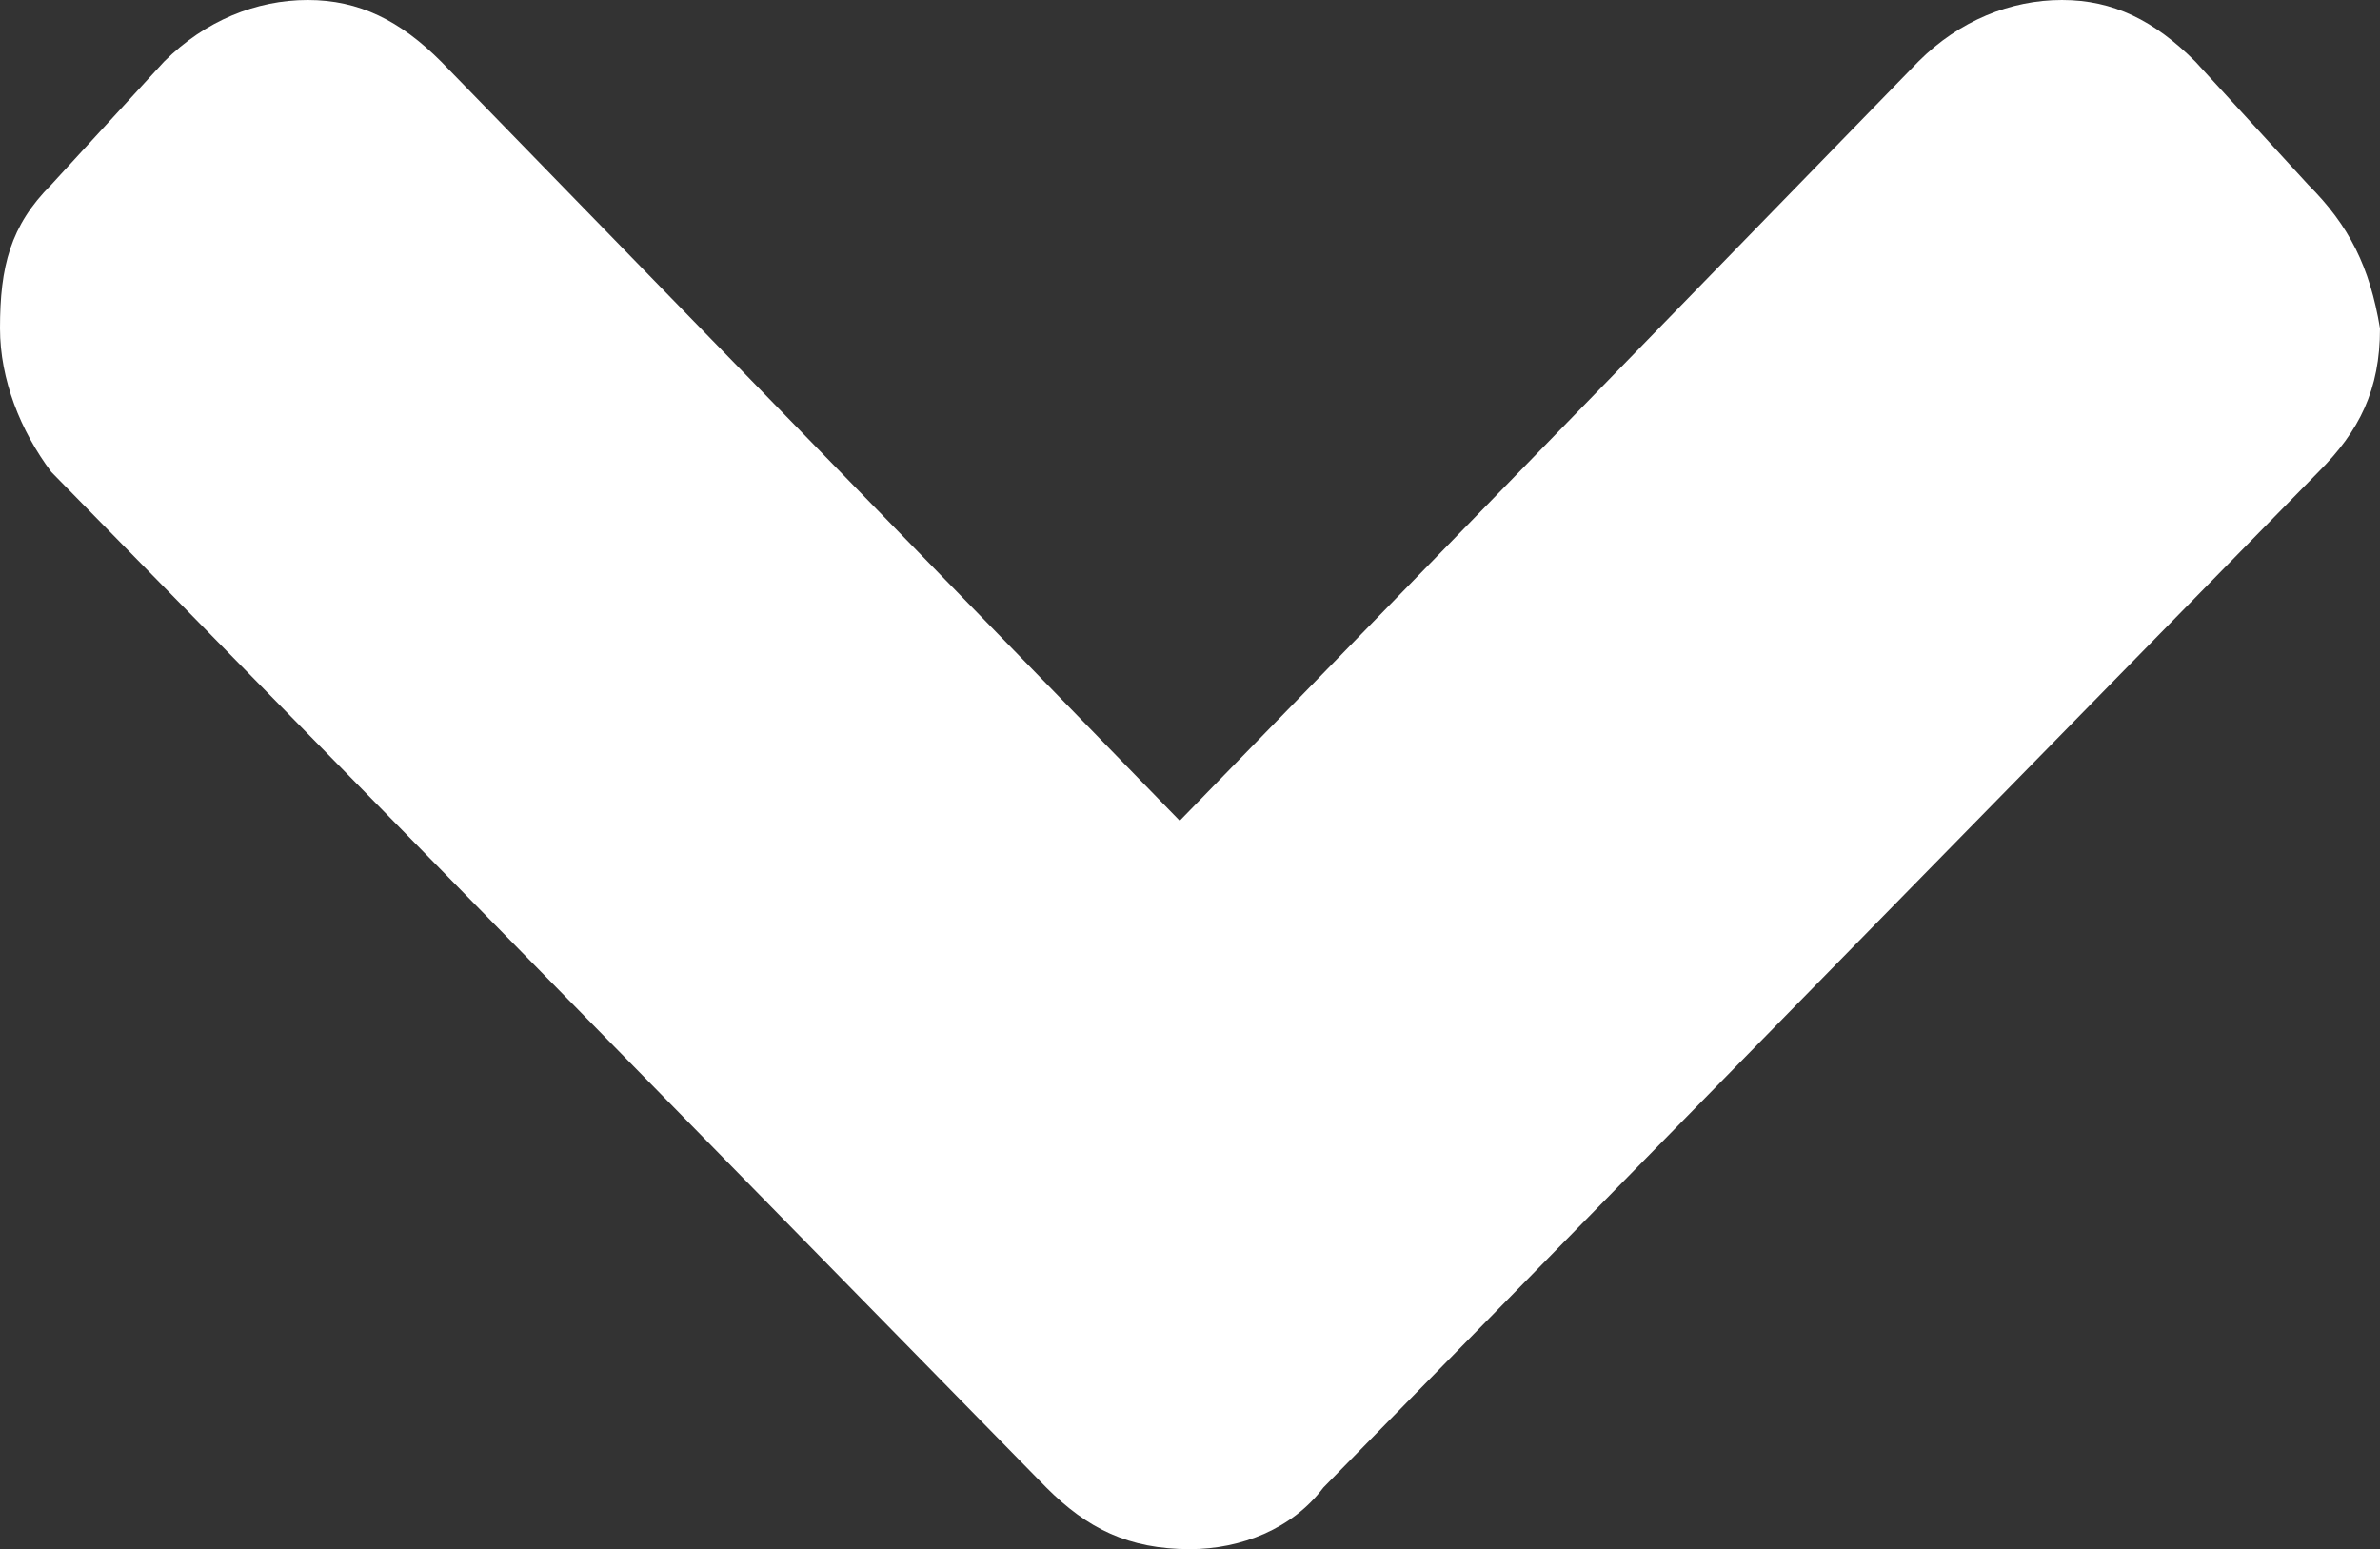 <?xml version="1.0" encoding="utf-8"?>
<!-- Generator: Adobe Illustrator 21.0.0, SVG Export Plug-In . SVG Version: 6.00 Build 0)  -->
<svg version="1.1" id="Forma_1_1_" xmlns="http://www.w3.org/2000/svg" xmlns:xlink="http://www.w3.org/1999/xlink" x="0px" y="0px"
	 viewBox="0 0 23.2 15.1" style="enable-background:new 0 0 23.2 15.1;" xml:space="preserve">
<rect x="0" y="0" width="23.2" height="15.1" fill="#333333" stroke="none"/>
<style type="text/css">
	.st0{fill:#FFFFFF;}
</style>
<g id="Forma_1">
	<g>
		<path class="st0" d="M22.5,1.8l-1.1-1.2C21,0.2,20.6,0,20.1,0s-1,0.2-1.4,0.6L11.5,8L4.3,0.6C3.9,0.2,3.5,0,3,0S2,0.2,1.6,0.6
			L0.5,1.8C0.1,2.2,0,2.6,0,3.2c0,0.5,0.2,1,0.5,1.4l9.7,9.9c0.4,0.4,0.8,0.6,1.4,0.6c0.5,0,1-0.2,1.3-0.6l9.7-9.9
			c0.4-0.4,0.6-0.8,0.6-1.4C23.1,2.6,22.9,2.2,22.5,1.8z"/>
	</g>
</g>
</svg>
